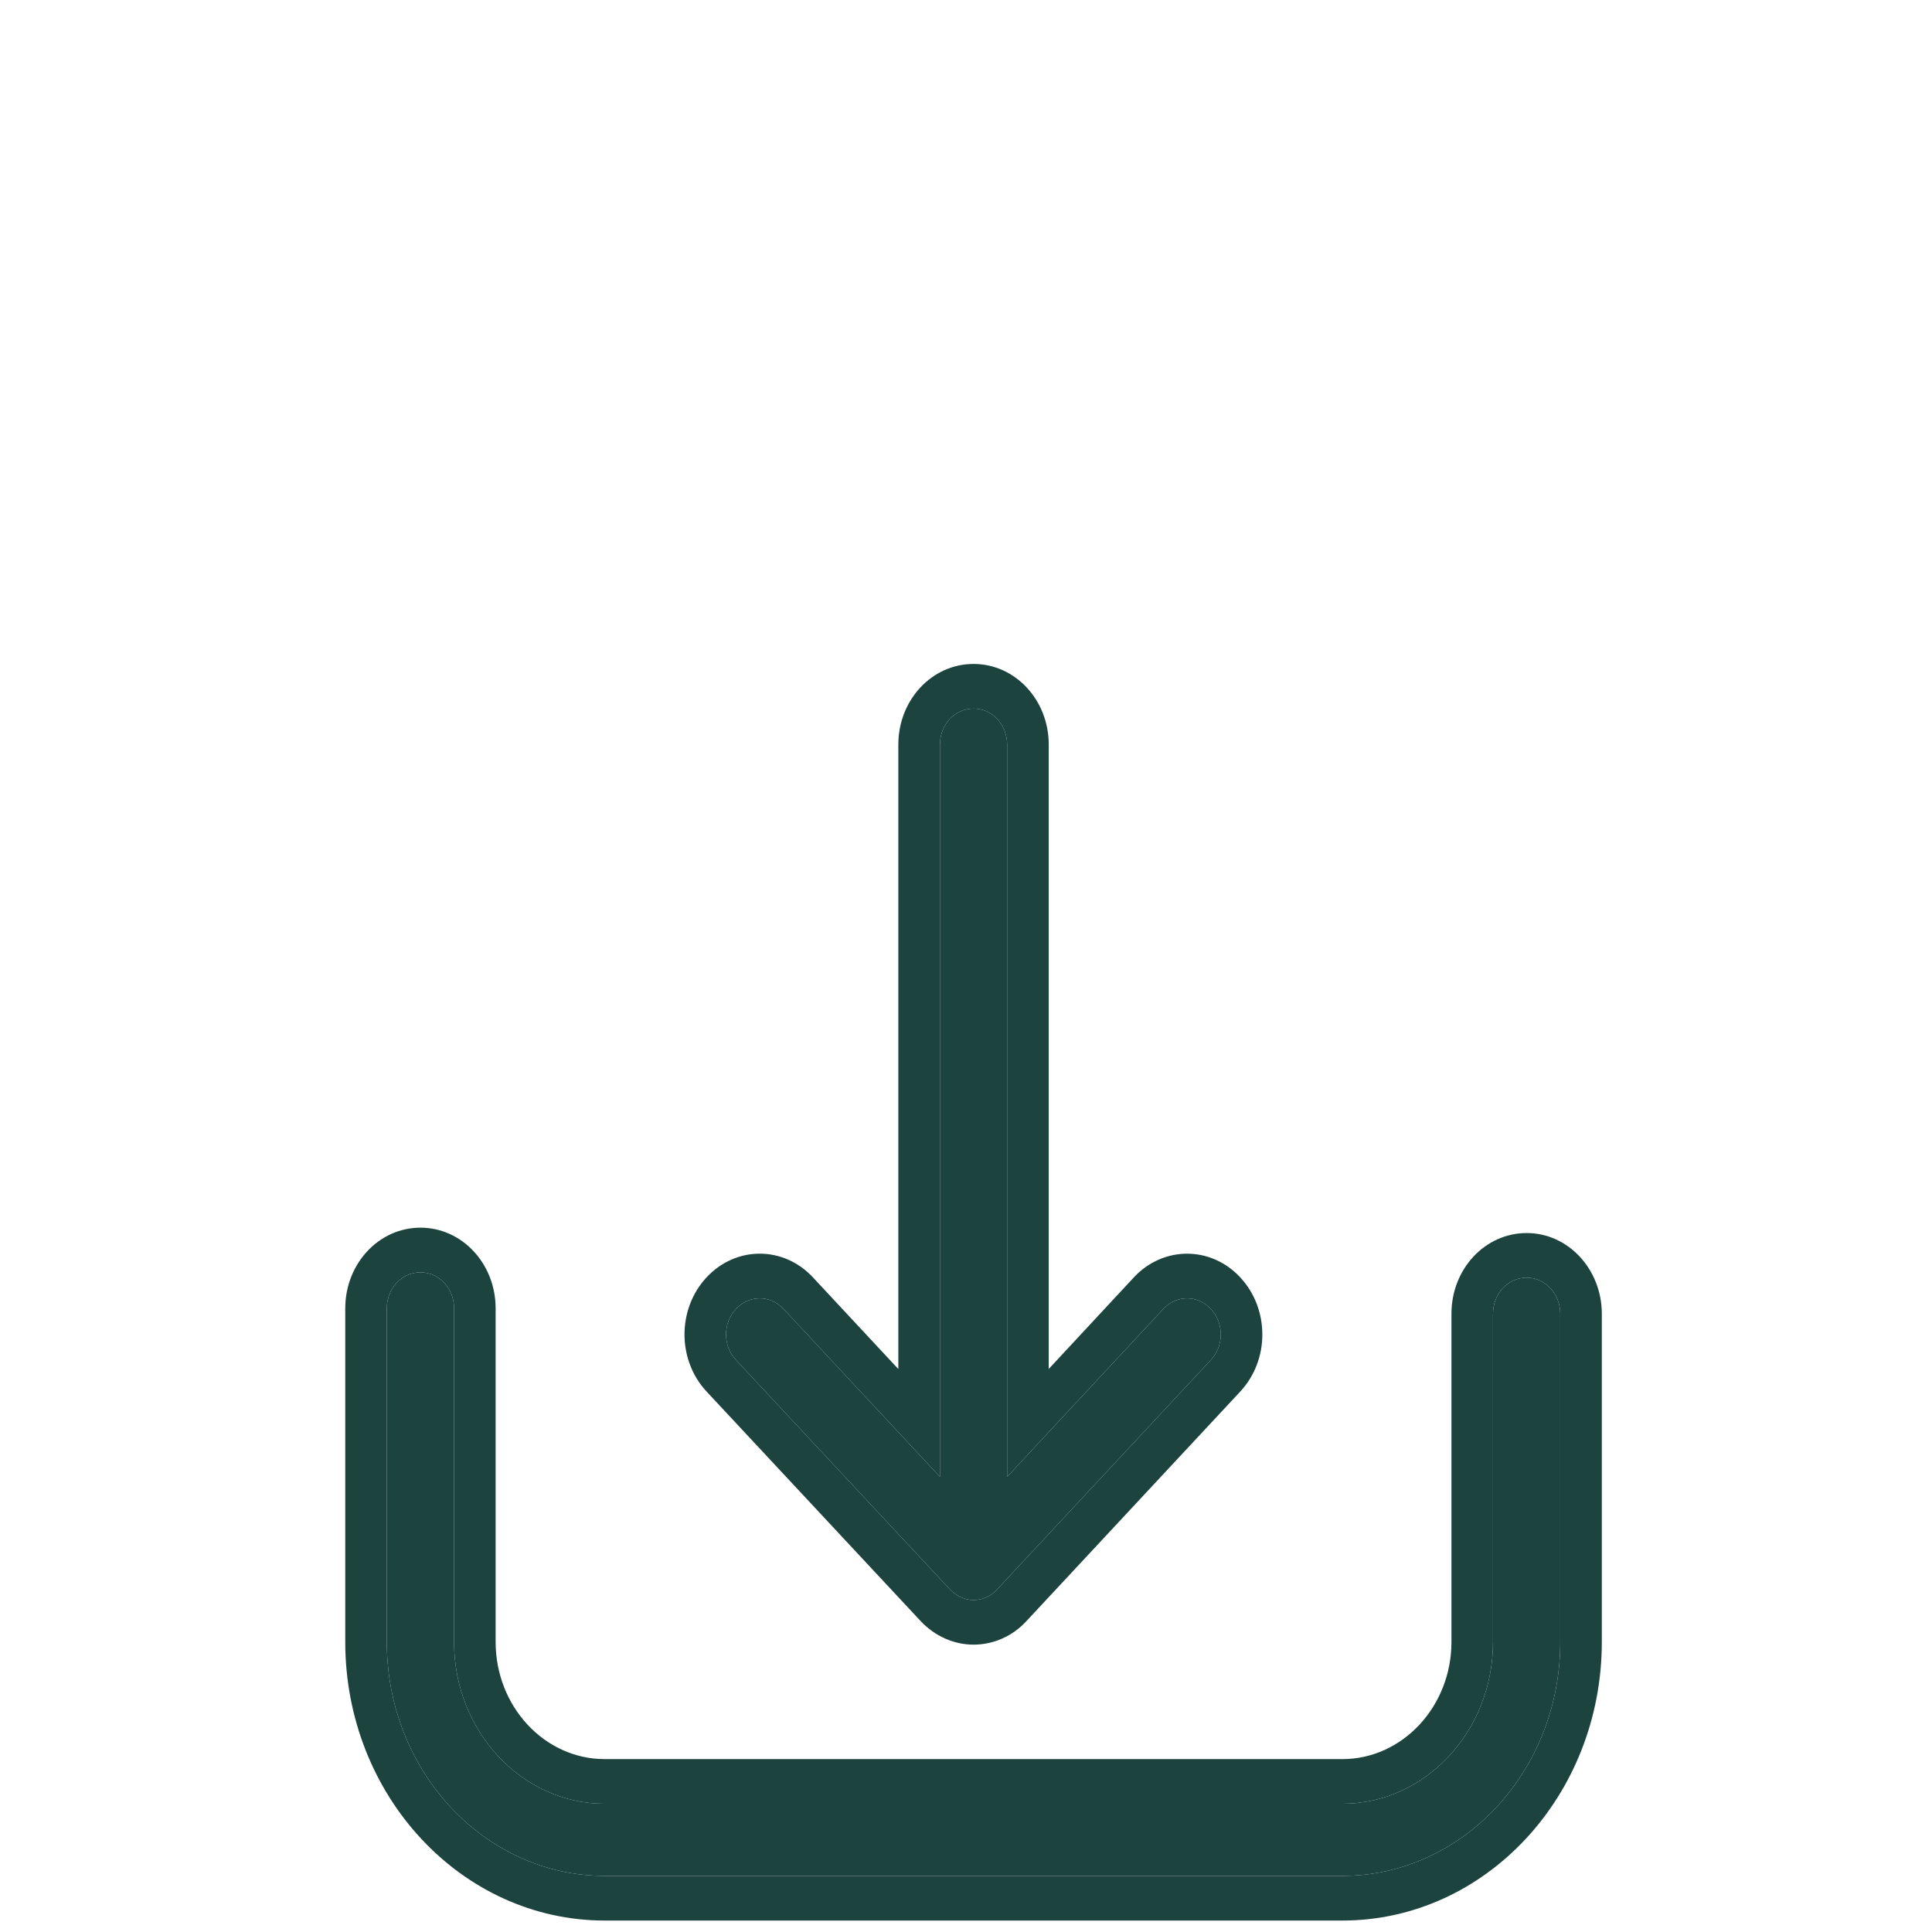 <svg width="41" height="41" viewBox="0 0 41 41" fill="none" xmlns="http://www.w3.org/2000/svg">
<g clip-path="url(#clip0_40_3164)">
<path d="M32.398 27.114C32.001 27.114 31.684 27.454 31.684 27.88V34.846C31.684 36.74 30.247 38.278 28.487 38.278H12.833C11.068 38.278 9.636 36.735 9.636 34.846V27.766C9.636 27.341 9.319 27.001 8.923 27.001C8.526 27.001 8.209 27.341 8.209 27.766V34.846C8.209 37.586 10.286 39.809 12.833 39.809H28.487C31.039 39.809 33.111 37.58 33.111 34.846V27.88C33.111 27.46 32.794 27.114 32.398 27.114Z" fill="#1C433E"/>
<path d="M20.158 33.728C20.295 33.876 20.48 33.955 20.66 33.955C20.84 33.955 21.025 33.882 21.162 33.728L25.696 28.861C25.977 28.561 25.977 28.078 25.696 27.778C25.416 27.477 24.967 27.477 24.687 27.778L21.373 31.34V15.803C21.373 15.377 21.056 15.037 20.66 15.037C20.264 15.037 19.947 15.377 19.947 15.803V31.34L16.628 27.778C16.348 27.477 15.898 27.477 15.618 27.778C15.338 28.078 15.338 28.561 15.618 28.861L20.158 33.728Z" fill="#1C433E"/>
<path fill-rule="evenodd" clip-rule="evenodd" d="M24.687 27.778C24.967 27.477 25.416 27.477 25.696 27.778C25.977 28.078 25.977 28.561 25.696 28.861L21.162 33.728C21.025 33.882 20.84 33.955 20.66 33.955C20.48 33.955 20.295 33.876 20.158 33.728L15.618 28.861C15.338 28.561 15.338 28.078 15.618 27.778C15.898 27.477 16.348 27.477 16.628 27.778L19.947 31.34V15.803C19.947 15.377 20.264 15.037 20.66 15.037C21.056 15.037 21.373 15.377 21.373 15.803V31.34L24.687 27.778ZM22.256 29.051L24.062 27.108C24.687 26.438 25.696 26.437 26.32 27.108C26.945 27.779 26.945 28.86 26.32 29.531L21.791 34.393C21.475 34.741 21.057 34.902 20.66 34.902C20.245 34.902 19.836 34.722 19.534 34.398L14.995 29.531C14.37 28.861 14.37 27.779 14.994 27.108C15.619 26.437 16.627 26.437 17.252 27.108L19.064 29.053V15.803C19.064 14.854 19.776 14.09 20.66 14.09C21.544 14.09 22.256 14.854 22.256 15.803V29.051ZM30.802 27.88C30.802 26.931 31.514 26.167 32.398 26.167C33.285 26.167 33.993 26.942 33.993 27.88V34.846C33.993 38.102 31.527 40.757 28.487 40.757H12.833C9.799 40.757 7.327 38.109 7.327 34.846V27.766C7.327 26.818 8.039 26.053 8.923 26.053C9.806 26.053 10.518 26.818 10.518 27.766V34.846C10.518 36.213 11.556 37.331 12.833 37.331H28.487C29.76 37.331 30.802 36.216 30.802 34.846V27.88ZM31.684 27.88C31.684 27.454 32.001 27.114 32.398 27.114C32.794 27.114 33.111 27.46 33.111 27.88V34.846C33.111 37.58 31.039 39.809 28.487 39.809H12.833C10.286 39.809 8.209 37.586 8.209 34.846V27.766C8.209 27.341 8.526 27.001 8.923 27.001C9.319 27.001 9.636 27.341 9.636 27.766V34.846C9.636 36.735 11.068 38.278 12.833 38.278H28.487C30.247 38.278 31.684 36.74 31.684 34.846V27.88Z" fill="#1C433E"/>
</g>
<defs>
<clipPath id="clip0_40_3164">
<rect width="40" height="40" fill="white" transform="translate(0.66 0.757)"/>
</clipPath>
</defs>
</svg>
